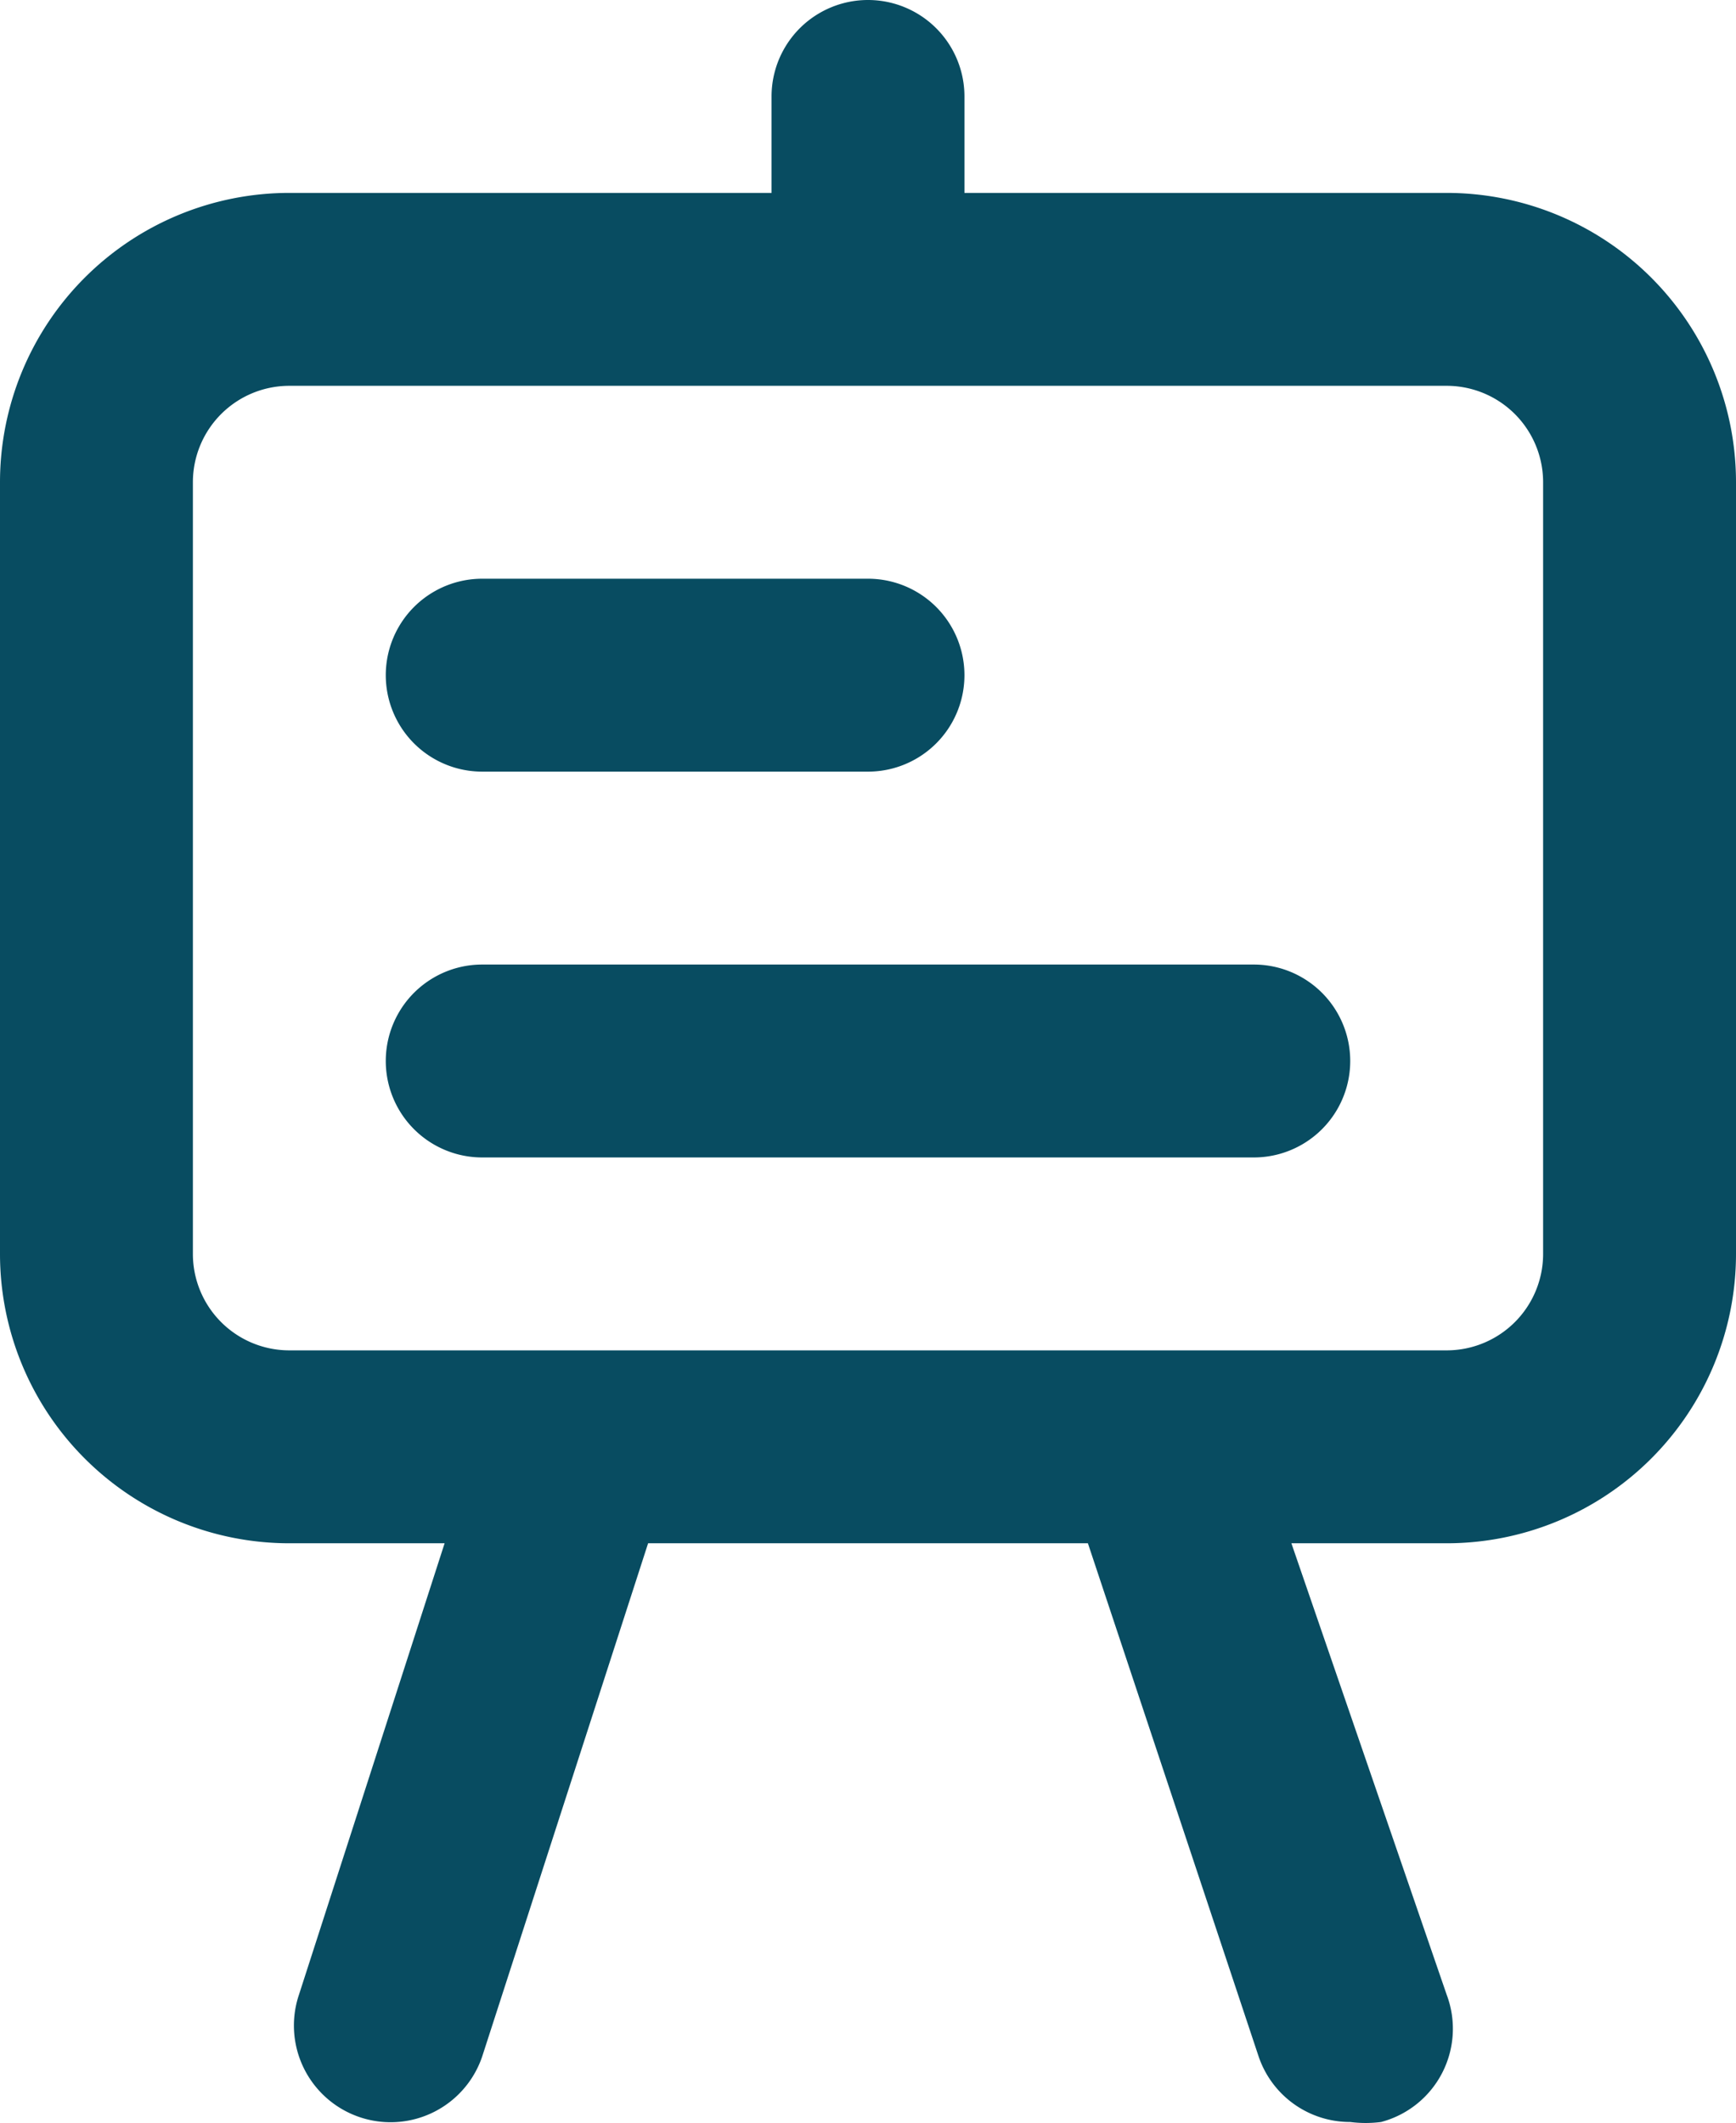 <svg xmlns="http://www.w3.org/2000/svg" width="18" height="22.01" viewBox="0 0 18 22.01"><path d="M17,23a1,1,0,0,1-.95-.68L14.28,17H9.72L8,22.32a1,1,0,1,1-1.9-.64L7.61,17H6a3,3,0,0,1-3-3V6A3,3,0,0,1,6,3h5V2a1,1,0,0,1,2,0V3h5a3,3,0,0,1,3,3v8a3,3,0,0,1-3,3H16.39L18,21.68A1,1,0,0,1,17.32,23,1.25,1.25,0,0,1,17,23Zm1-8a1,1,0,0,0,1-1V6a1,1,0,0,0-1-1H6A1,1,0,0,0,5,6v8a1,1,0,0,0,1,1Zm-2-2H8a1,1,0,0,1,0-2h8a1,1,0,0,1,0,2ZM12,9H8A1,1,0,0,1,8,7h4a1,1,0,0,1,0,2Z" transform="translate(-3 -1)" fill="#084c61"/></svg>